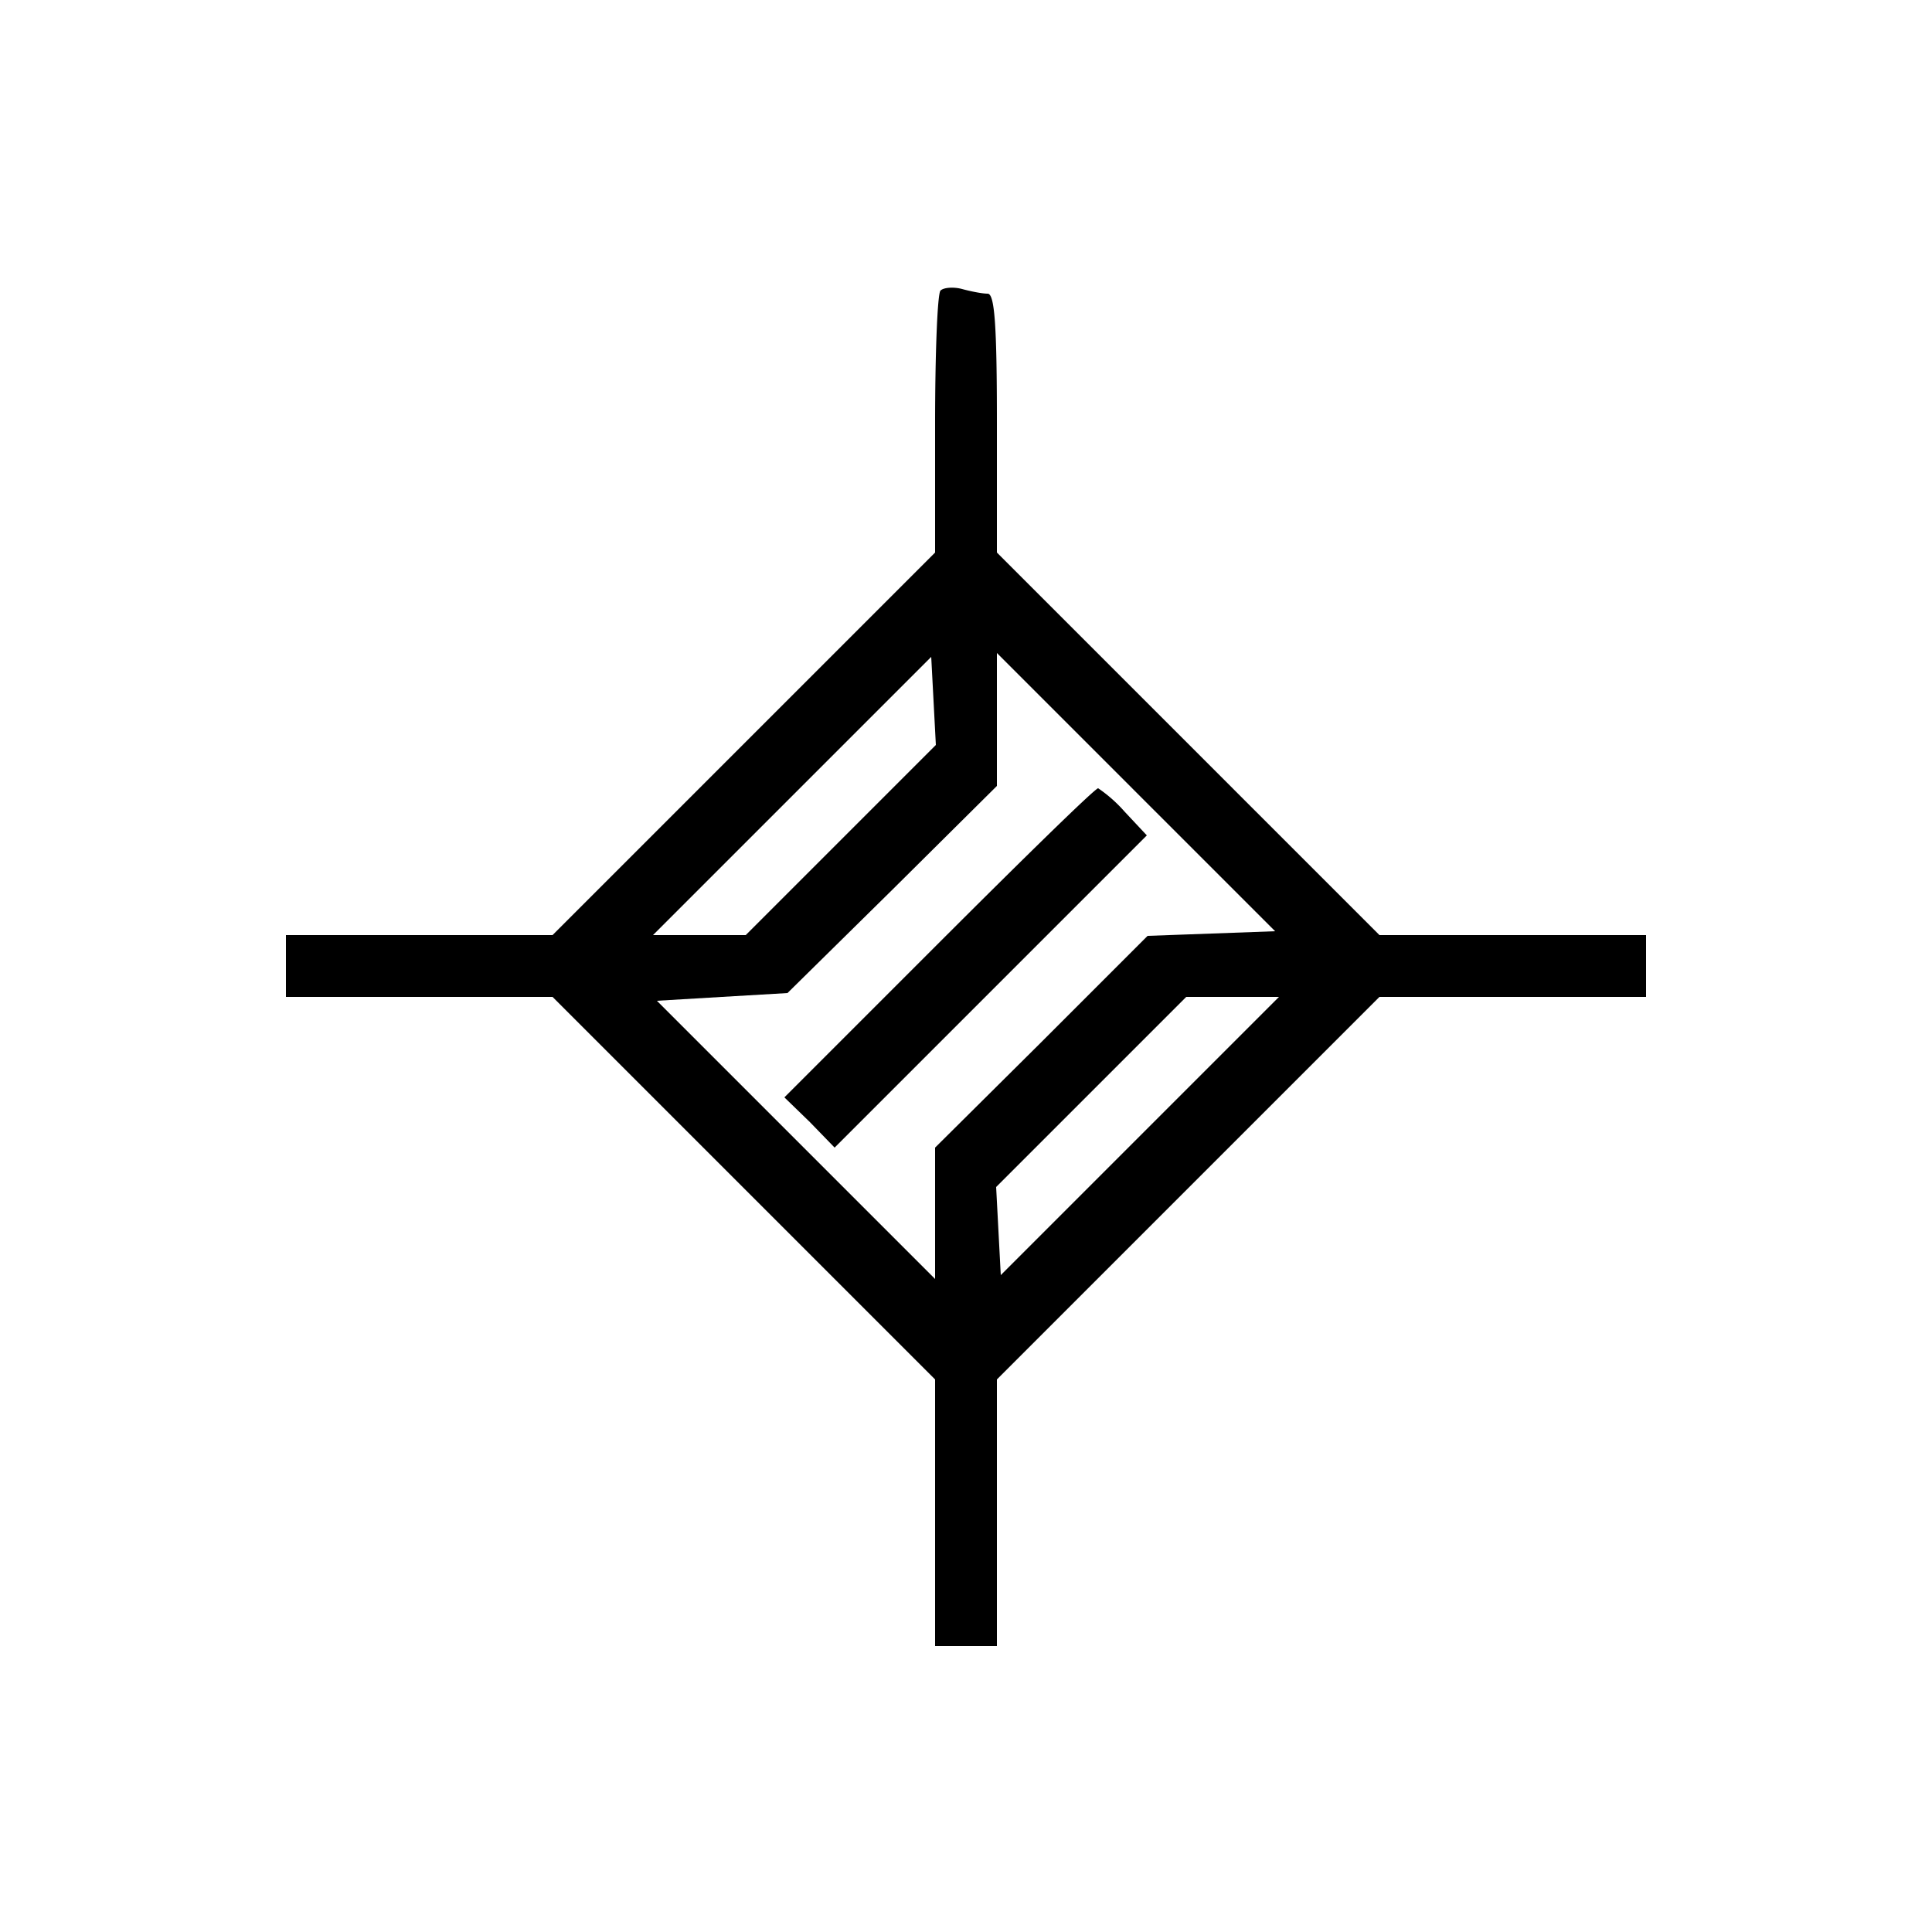 <?xml version="1.0" encoding="UTF-8"?>
<svg viewBox="0 0 250 250" xmlns="http://www.w3.org/2000/svg">
<path d="m121.7 37.6c-0.4 0.4-0.7 8.2-0.7 17.3v16.6l-49.5 49.5h-34.5v8h34.5l49.5 49.5v34.5h8v-34.5l49.5-49.5h34.5v-8h-34.5l-49.5-49.5v-16.8c0-12.7-0.3-16.7-1.2-16.7-0.7 0-2.2-0.3-3.3-0.6s-2.4-0.2-2.8 0.2m-12.9 71.1-12.3 12.3h-12l36-36 0.6 11.4zm48 12.1-8.3 0.3-13.7 13.7-13.8 13.7v17l-36-36 8.4-0.5 8.5-0.5 13.6-13.4 13.5-13.4v-17.2l36 36zm-9.3 26.2-18 18-0.6-11.4 24.6-24.6h12zm-26-25-20 20 3.3 3.2 3.2 3.3 40.4-40.4-2.9-3.1a18 18 0 0 0-3.4-3c-0.4 0-9.6 9-20.6 20"/>
</svg>
